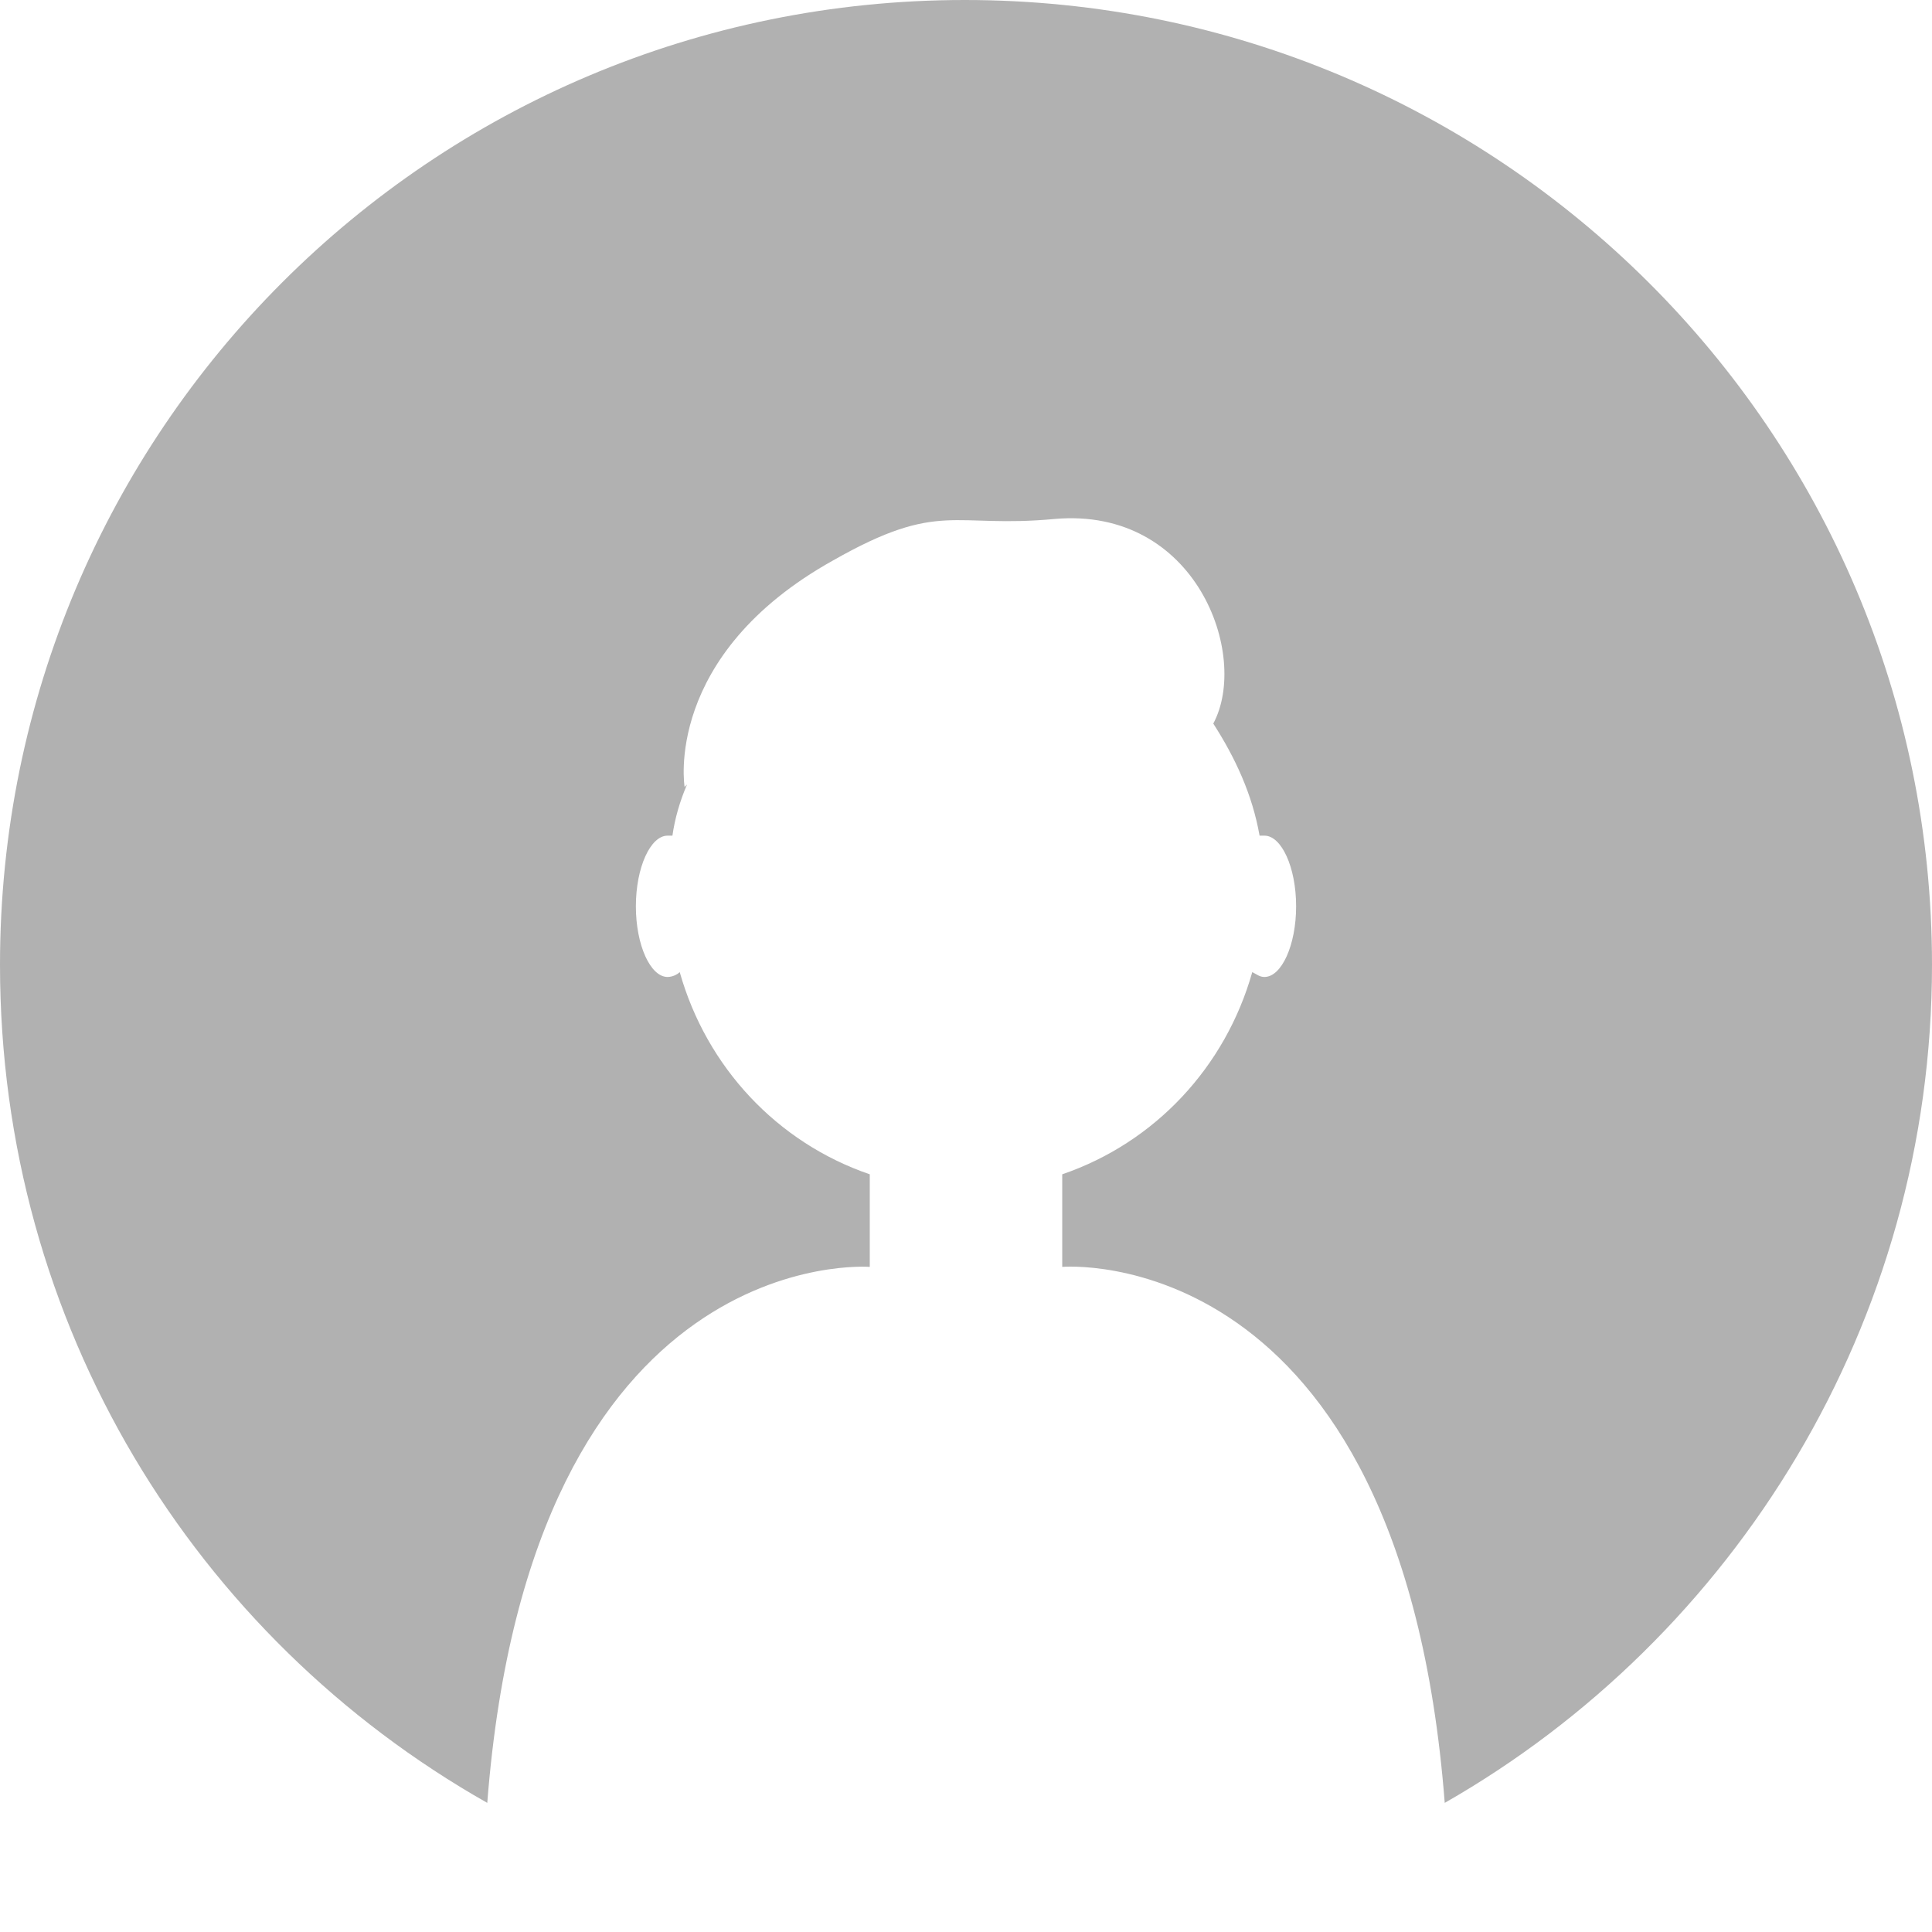 <svg version="1.1" xmlns="http://www.w3.org/2000/svg" xmlns:xlink="http://www.w3.org/1999/xlink" x="0px" y="0px"
	 viewBox="0 0 79.3 79.3" style="enable-background:new 0 0 79.3 79.3;" xml:space="preserve">
<path style="fill:#B1B1B1;" d="M39.6,0C17.7,0,0,17.7,0,39.6C0,54.4,8,67.2,20,74c1.8-23.1,15.7-22,15.7-22v-3.8
	c-3.8-1.3-6.7-4.4-7.8-8.3c-0.1,0.1-0.3,0.2-0.5,0.2c-0.7,0-1.3-1.3-1.3-2.9c0-1.6,0.6-2.9,1.3-2.9c0.1,0,0.1,0,0.2,0
	c0.1-0.7,0.3-1.4,0.6-2.1c0,0-0.1,0.1-0.1,0.1c0,0-0.9-5.4,6.1-9.3c4.4-2.5,4.9-1.3,9.1-1.7c5.8-0.5,8,5.6,6.5,8.4
	c0.9,1.4,1.6,2.9,1.9,4.6c0.1,0,0.1,0,0.2,0c0.7,0,1.3,1.3,1.3,2.9c0,1.6-0.6,2.9-1.3,2.9c-0.2,0-0.3-0.1-0.5-0.2
	c-1.1,3.9-4,7-7.8,8.3v3.8c0,0,13.9-1.2,15.7,22c11.9-6.8,20-19.7,20-34.4C79.3,17.7,61.5,0,39.6,0z"/>
</svg>

